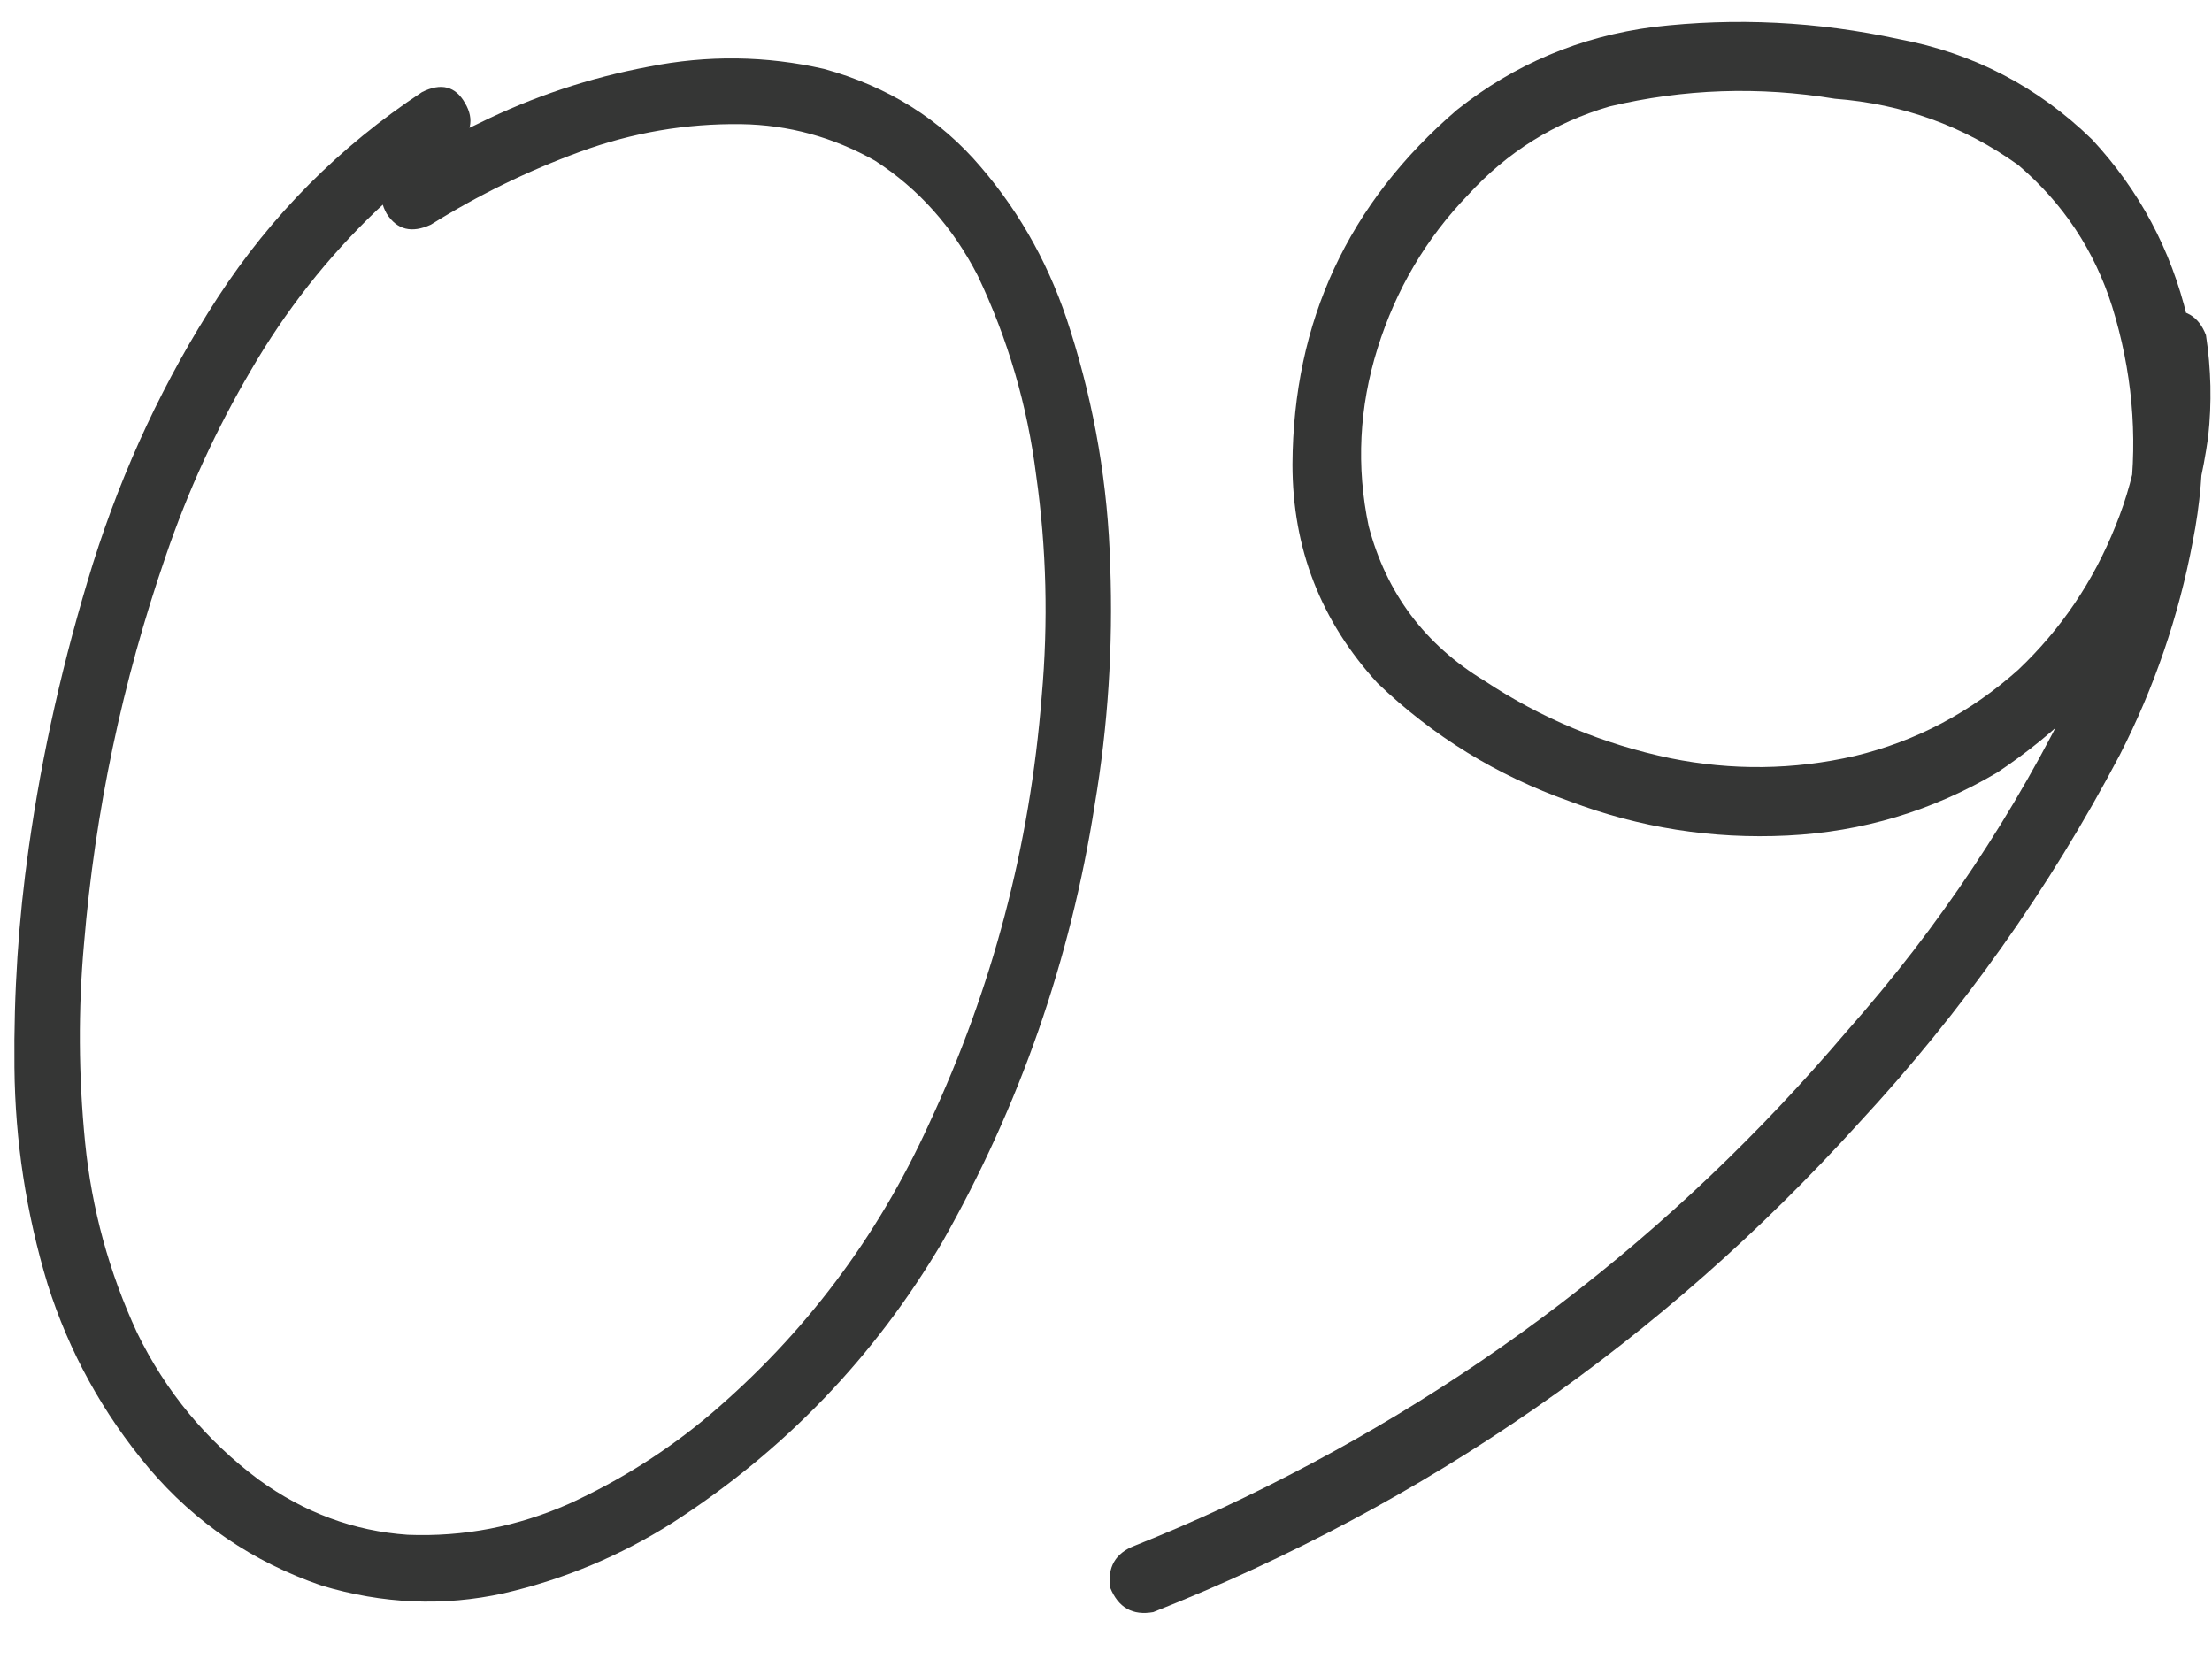 <?xml version="1.0" encoding="UTF-8"?> <svg xmlns="http://www.w3.org/2000/svg" width="44" height="33" viewBox="0 0 44 33" fill="none"><path d="M8.395 1.832C8.775 1.642 9.061 1.715 9.251 2.052C9.442 2.374 9.376 2.675 9.054 2.953C8.497 3.319 7.977 3.729 7.494 4.183C6.512 5.121 5.677 6.183 4.989 7.369C4.3 8.541 3.736 9.772 3.297 11.061C2.433 13.566 1.891 16.137 1.671 18.773C1.554 20.077 1.561 21.395 1.693 22.728C1.825 24.047 2.169 25.306 2.726 26.508C3.297 27.68 4.103 28.654 5.143 29.43C6.051 30.089 7.04 30.455 8.109 30.529C9.222 30.573 10.291 30.367 11.317 29.913C12.342 29.445 13.28 28.851 14.129 28.134C16.004 26.537 17.455 24.611 18.48 22.355C19.74 19.659 20.487 16.825 20.721 13.851C20.853 12.372 20.816 10.907 20.611 9.457C20.436 8.065 20.047 6.74 19.447 5.48C18.949 4.513 18.268 3.751 17.403 3.195C16.568 2.726 15.682 2.484 14.745 2.47C13.646 2.455 12.577 2.638 11.537 3.019C10.497 3.4 9.508 3.883 8.57 4.469C8.189 4.645 7.896 4.572 7.691 4.249C7.501 3.912 7.574 3.612 7.911 3.348C8.438 3.011 8.98 2.711 9.537 2.448C10.606 1.92 11.727 1.547 12.899 1.327C14.071 1.093 15.235 1.107 16.393 1.371C17.667 1.722 18.707 2.374 19.513 3.326C20.318 4.264 20.912 5.348 21.293 6.578C21.776 8.102 22.04 9.662 22.084 11.259C22.142 12.855 22.04 14.437 21.776 16.005C21.293 19.096 20.282 21.996 18.744 24.706C17.396 26.991 15.609 28.851 13.382 30.287C12.342 30.946 11.222 31.415 10.021 31.693C8.819 31.957 7.611 31.905 6.395 31.539C5.033 31.071 3.89 30.294 2.967 29.21C2.044 28.112 1.371 26.888 0.946 25.541C0.521 24.134 0.301 22.699 0.287 21.234C0.272 19.755 0.367 18.297 0.572 16.862C0.836 14.987 1.261 13.104 1.847 11.215C2.447 9.31 3.275 7.545 4.33 5.919C5.399 4.279 6.754 2.916 8.395 1.832Z" fill="#353635"></path><path d="M22.94 32.067C22.53 32.14 22.245 31.979 22.084 31.583C22.025 31.173 22.186 30.895 22.567 30.748C23.153 30.514 23.731 30.265 24.303 30.001C29.137 27.745 33.282 24.581 36.739 20.509C38.57 18.444 40.086 16.166 41.288 13.676C41.844 12.474 42.203 11.229 42.364 9.94C42.525 8.651 42.408 7.369 42.013 6.095C41.661 4.982 41.039 4.044 40.145 3.282C39.061 2.506 37.845 2.067 36.498 1.964C34.989 1.715 33.495 1.766 32.015 2.118C30.916 2.44 29.979 3.026 29.203 3.876C28.368 4.74 27.767 5.758 27.401 6.93C27.035 8.102 26.976 9.281 27.225 10.467C27.577 11.801 28.346 12.826 29.532 13.544C30.66 14.291 31.891 14.803 33.224 15.082C34.454 15.331 35.677 15.316 36.893 15.038C38.109 14.745 39.193 14.174 40.145 13.324C40.995 12.518 41.639 11.566 42.079 10.467C42.533 9.354 42.694 8.212 42.562 7.04C42.489 6.63 42.65 6.344 43.045 6.183C43.456 6.124 43.734 6.285 43.88 6.666C43.983 7.34 43.998 8.014 43.924 8.688C43.529 11.544 42.13 13.771 39.727 15.367C38.438 16.129 37.047 16.547 35.553 16.62C34.059 16.693 32.616 16.466 31.224 15.939C29.774 15.426 28.5 14.642 27.401 13.588C26.273 12.357 25.709 10.907 25.709 9.237C25.724 6.395 26.815 4.044 28.983 2.184C30.125 1.276 31.429 0.726 32.894 0.536C34.52 0.345 36.146 0.426 37.772 0.778C39.252 1.056 40.533 1.722 41.617 2.777C42.555 3.788 43.185 4.967 43.507 6.315C43.873 7.809 43.91 9.296 43.617 10.775C43.338 12.255 42.855 13.668 42.166 15.016C40.76 17.682 39.032 20.121 36.981 22.333C33.055 26.669 28.375 29.913 22.94 32.067Z" fill="#353635"></path></svg> 